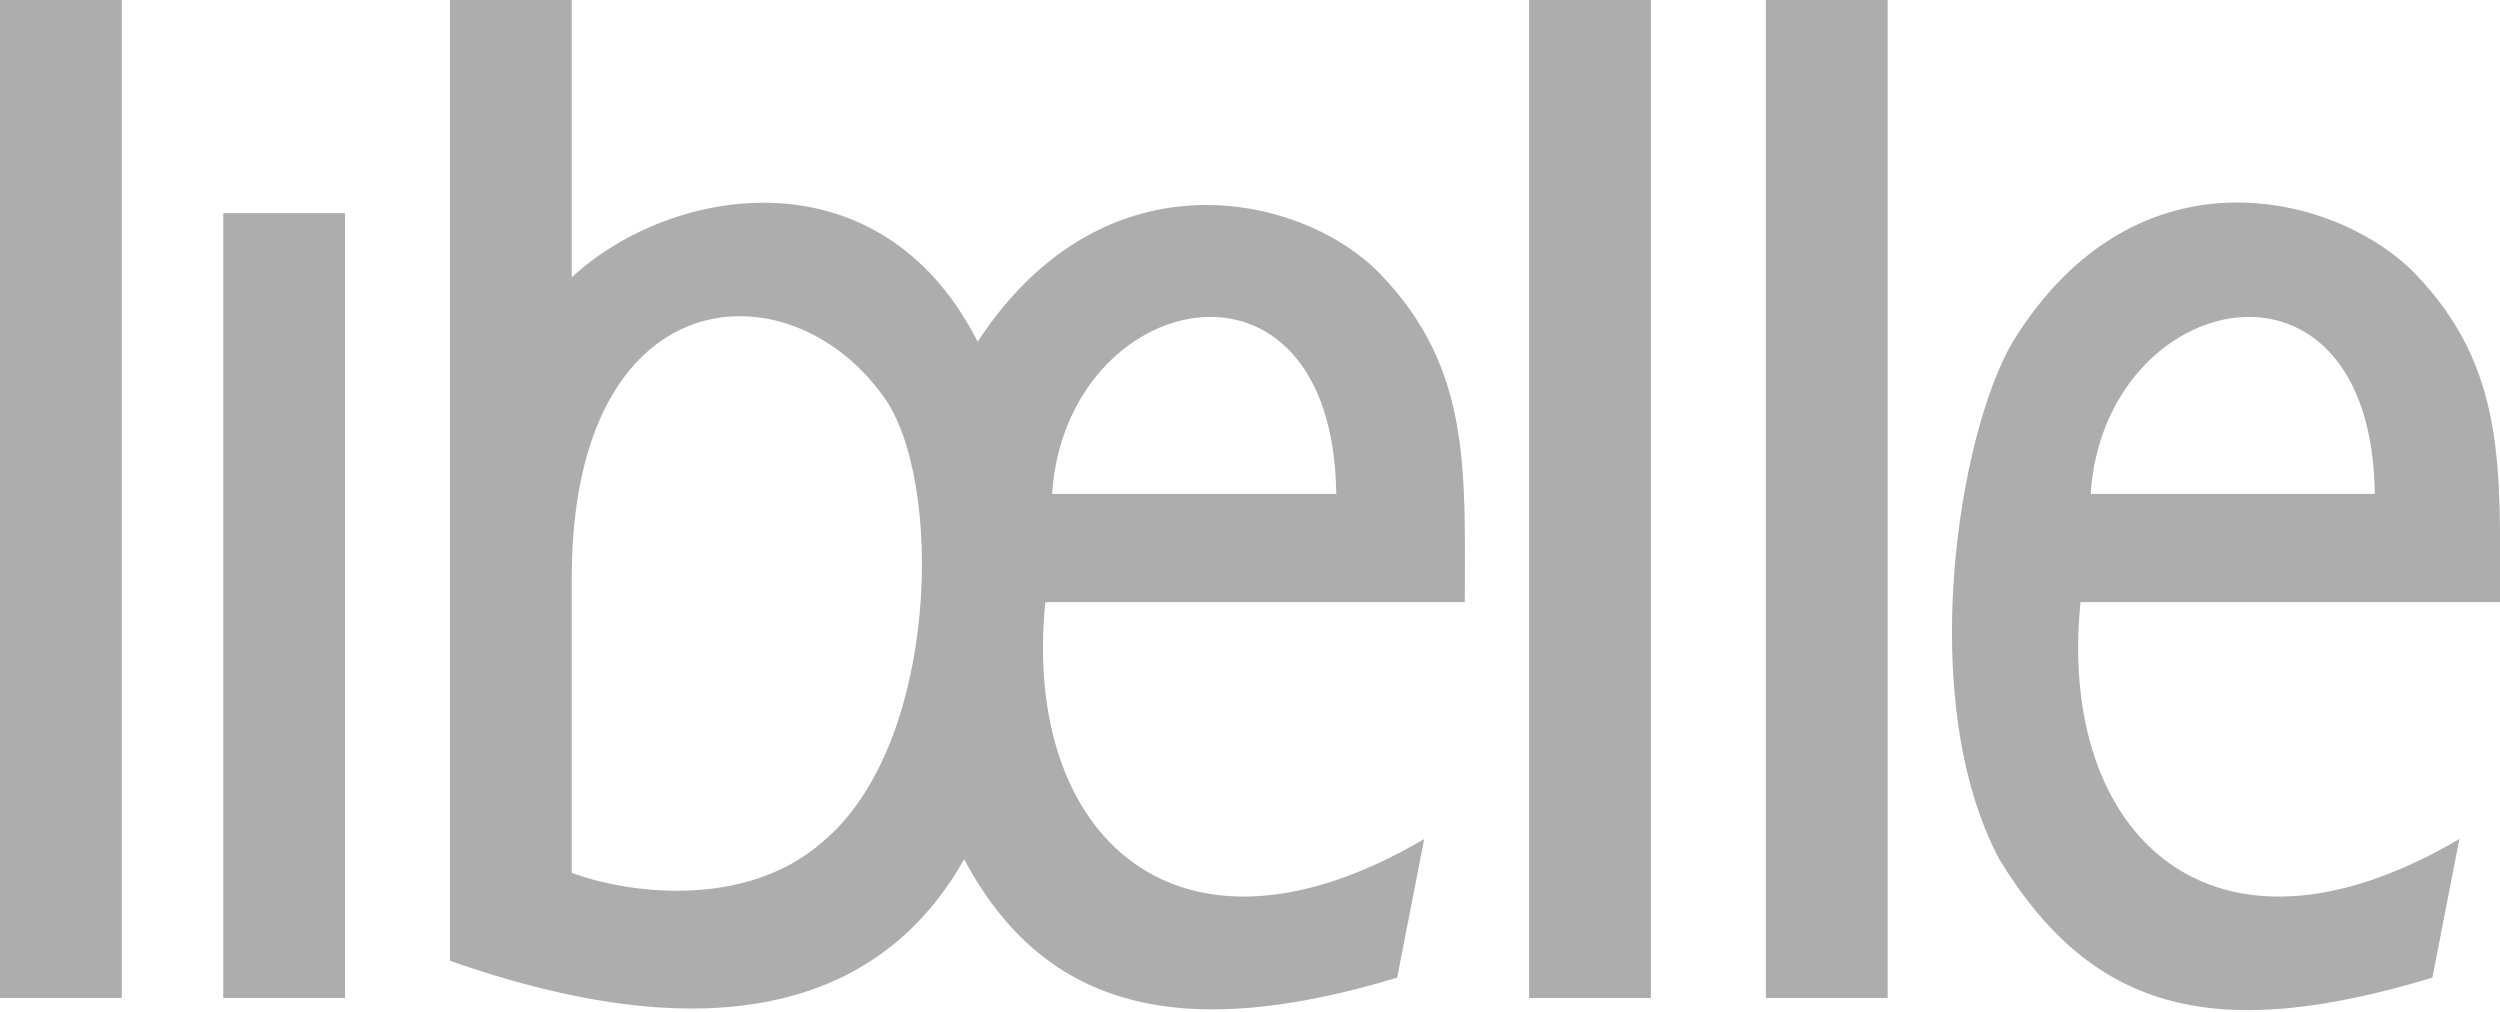 <svg xml:space="preserve" style="enable-background:new 0 0 73.9 29.9;" viewBox="0 0 73.9 29.9" y="0px" x="0px" xmlns:xlink="http://www.w3.org/1999/xlink" xmlns="http://www.w3.org/2000/svg" id="Ebene_1" version="1.1">
<style type="text/css">
	.st0{fill-rule:evenodd;clip-rule:evenodd;fill:#ADADAD;}
</style>
<g>
	<polygon points="6.6,6.3 10.2,6.3 10.2,29.5 6.6,29.5 6.6,6.3" class="st0"></polygon>
	<polygon points="0,3.3 0,29.5 3.6,29.5 3.6,0 0,0 0,3.3" class="st0"></polygon>
	<path d="M13.3,28.4V3.3V0h3.6v8.2c2.9-2.7,9.1-3.8,12,1.9c3.8-5.8,9.7-4.3,11.9-2c2.7,2.8,2.5,5.8,2.5,9.7H30.9
		c-0.7,6.9,3.9,11.3,11.2,7l-0.8,4.1c-6.3,1.9-10.4,1-12.8-3.5C26.7,28.6,22.7,31.7,13.3,28.4L13.3,28.4z M24.3,24.9
		c3.5-2.9,3.6-10.8,1.8-13.2c-2.8-3.9-9.2-3.5-9.2,5.4v8.7C18.5,26.4,22,26.9,24.3,24.9L24.3,24.9z M31.1,14.6h8.4
		C39.4,6.8,31.5,8.5,31.1,14.6L31.1,14.6z" class="st0"></path>
	<polygon points="45.2,3.3 45.2,29.5 48.8,29.5 48.8,0 45.2,0 45.2,3.3" class="st0"></polygon>
	<polygon points="52.2,3.3 52.2,29.5 55.8,29.5 55.8,0 52.2,0 52.2,3.3" class="st0"></polygon>
	<path d="M59.5,10.1c3.7-6,9.7-4.3,11.9-2c2.7,2.8,2.5,5.8,2.5,9.7H61.5c-0.7,6.9,3.9,11.3,11.2,7l-0.8,4.1
		c-6.3,1.9-10,1.1-12.8-3.5C56.6,20.7,57.9,12.8,59.5,10.1L59.5,10.1z M61.8,14.6h8.4C70.1,6.8,62.2,8.5,61.8,14.6L61.8,14.6z" class="st0"></path>
</g>
</svg>
